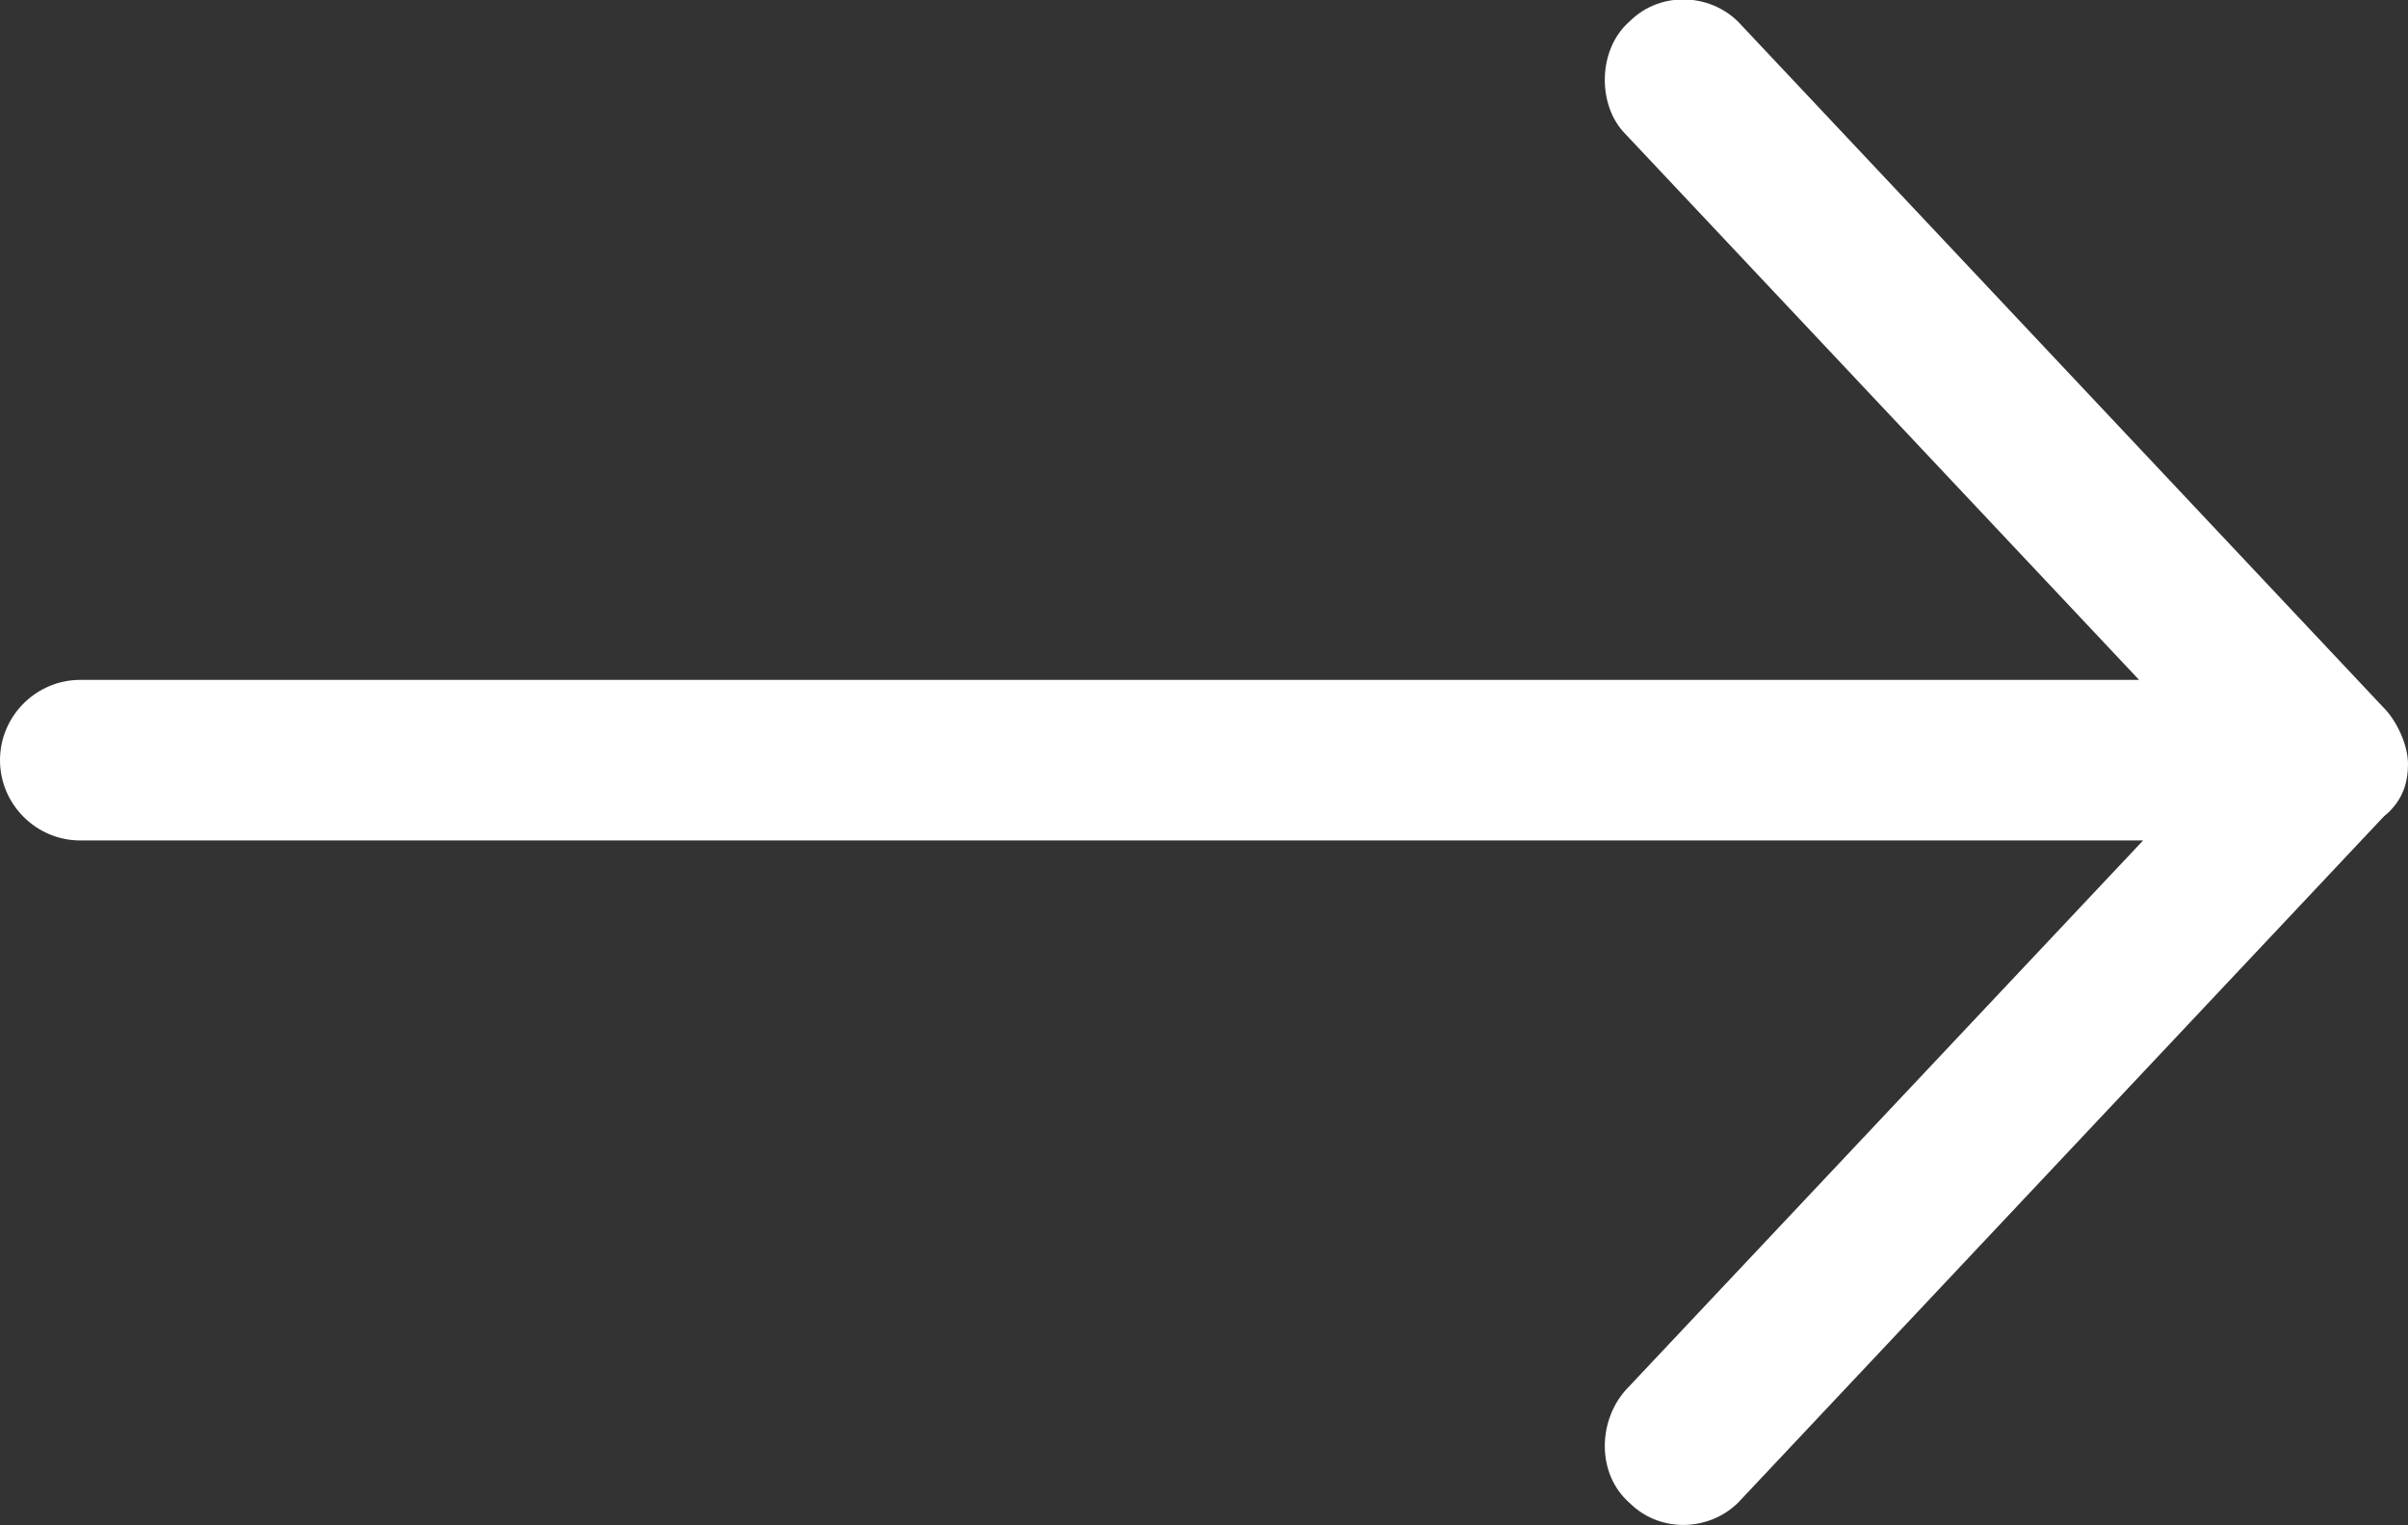 <?xml version="1.0" encoding="utf-8"?>
<!-- Generator: Adobe Illustrator 25.2.1, SVG Export Plug-In . SVG Version: 6.00 Build 0)  -->
<svg version="1.1"
	 id="Capa_1" xmlns:cc="http://creativecommons.org/ns#" xmlns:dc="http://purl.org/dc/elements/1.1/" xmlns:inkscape="http://www.inkscape.org/namespaces/inkscape" xmlns:rdf="http://www.w3.org/1999/02/22-rdf-syntax-ns#" xmlns:sodipodi="http://sodipodi.sourceforge.net/DTD/sodipodi-0.dtd" xmlns:svg="http://www.w3.org/2000/svg"
	 xmlns="http://www.w3.org/2000/svg" xmlns:xlink="http://www.w3.org/1999/xlink" x="0px" y="0px" viewBox="0 0 60 38"
	 style="enable-background:new 0 0 60 38;" xml:space="preserve">
<rect x="0" y="0" width="60" height="38" fill="#333333" stroke="none"/>
<style type="text/css">
	.st0{fill:#FFFFFF;}
</style>
<g transform="translate(0,-952.362)">
	<path class="st0" d="M60,971.4c0-0.5-0.3-1.1-0.6-1.4l-16-17c-0.7-0.8-2-0.9-2.8-0.1c-0.8,0.7-0.8,2.1-0.1,2.8l12.8,13.6H2
		c-1.1,0-2,0.9-2,2s0.9,2,2,2h51.4L40.5,987c-0.7,0.8-0.7,2.1,0.1,2.8c0.8,0.8,2.1,0.7,2.8-0.1l16-17C59.9,972.3,60,971.8,60,971.4z
		"/>
</g>
</svg>
